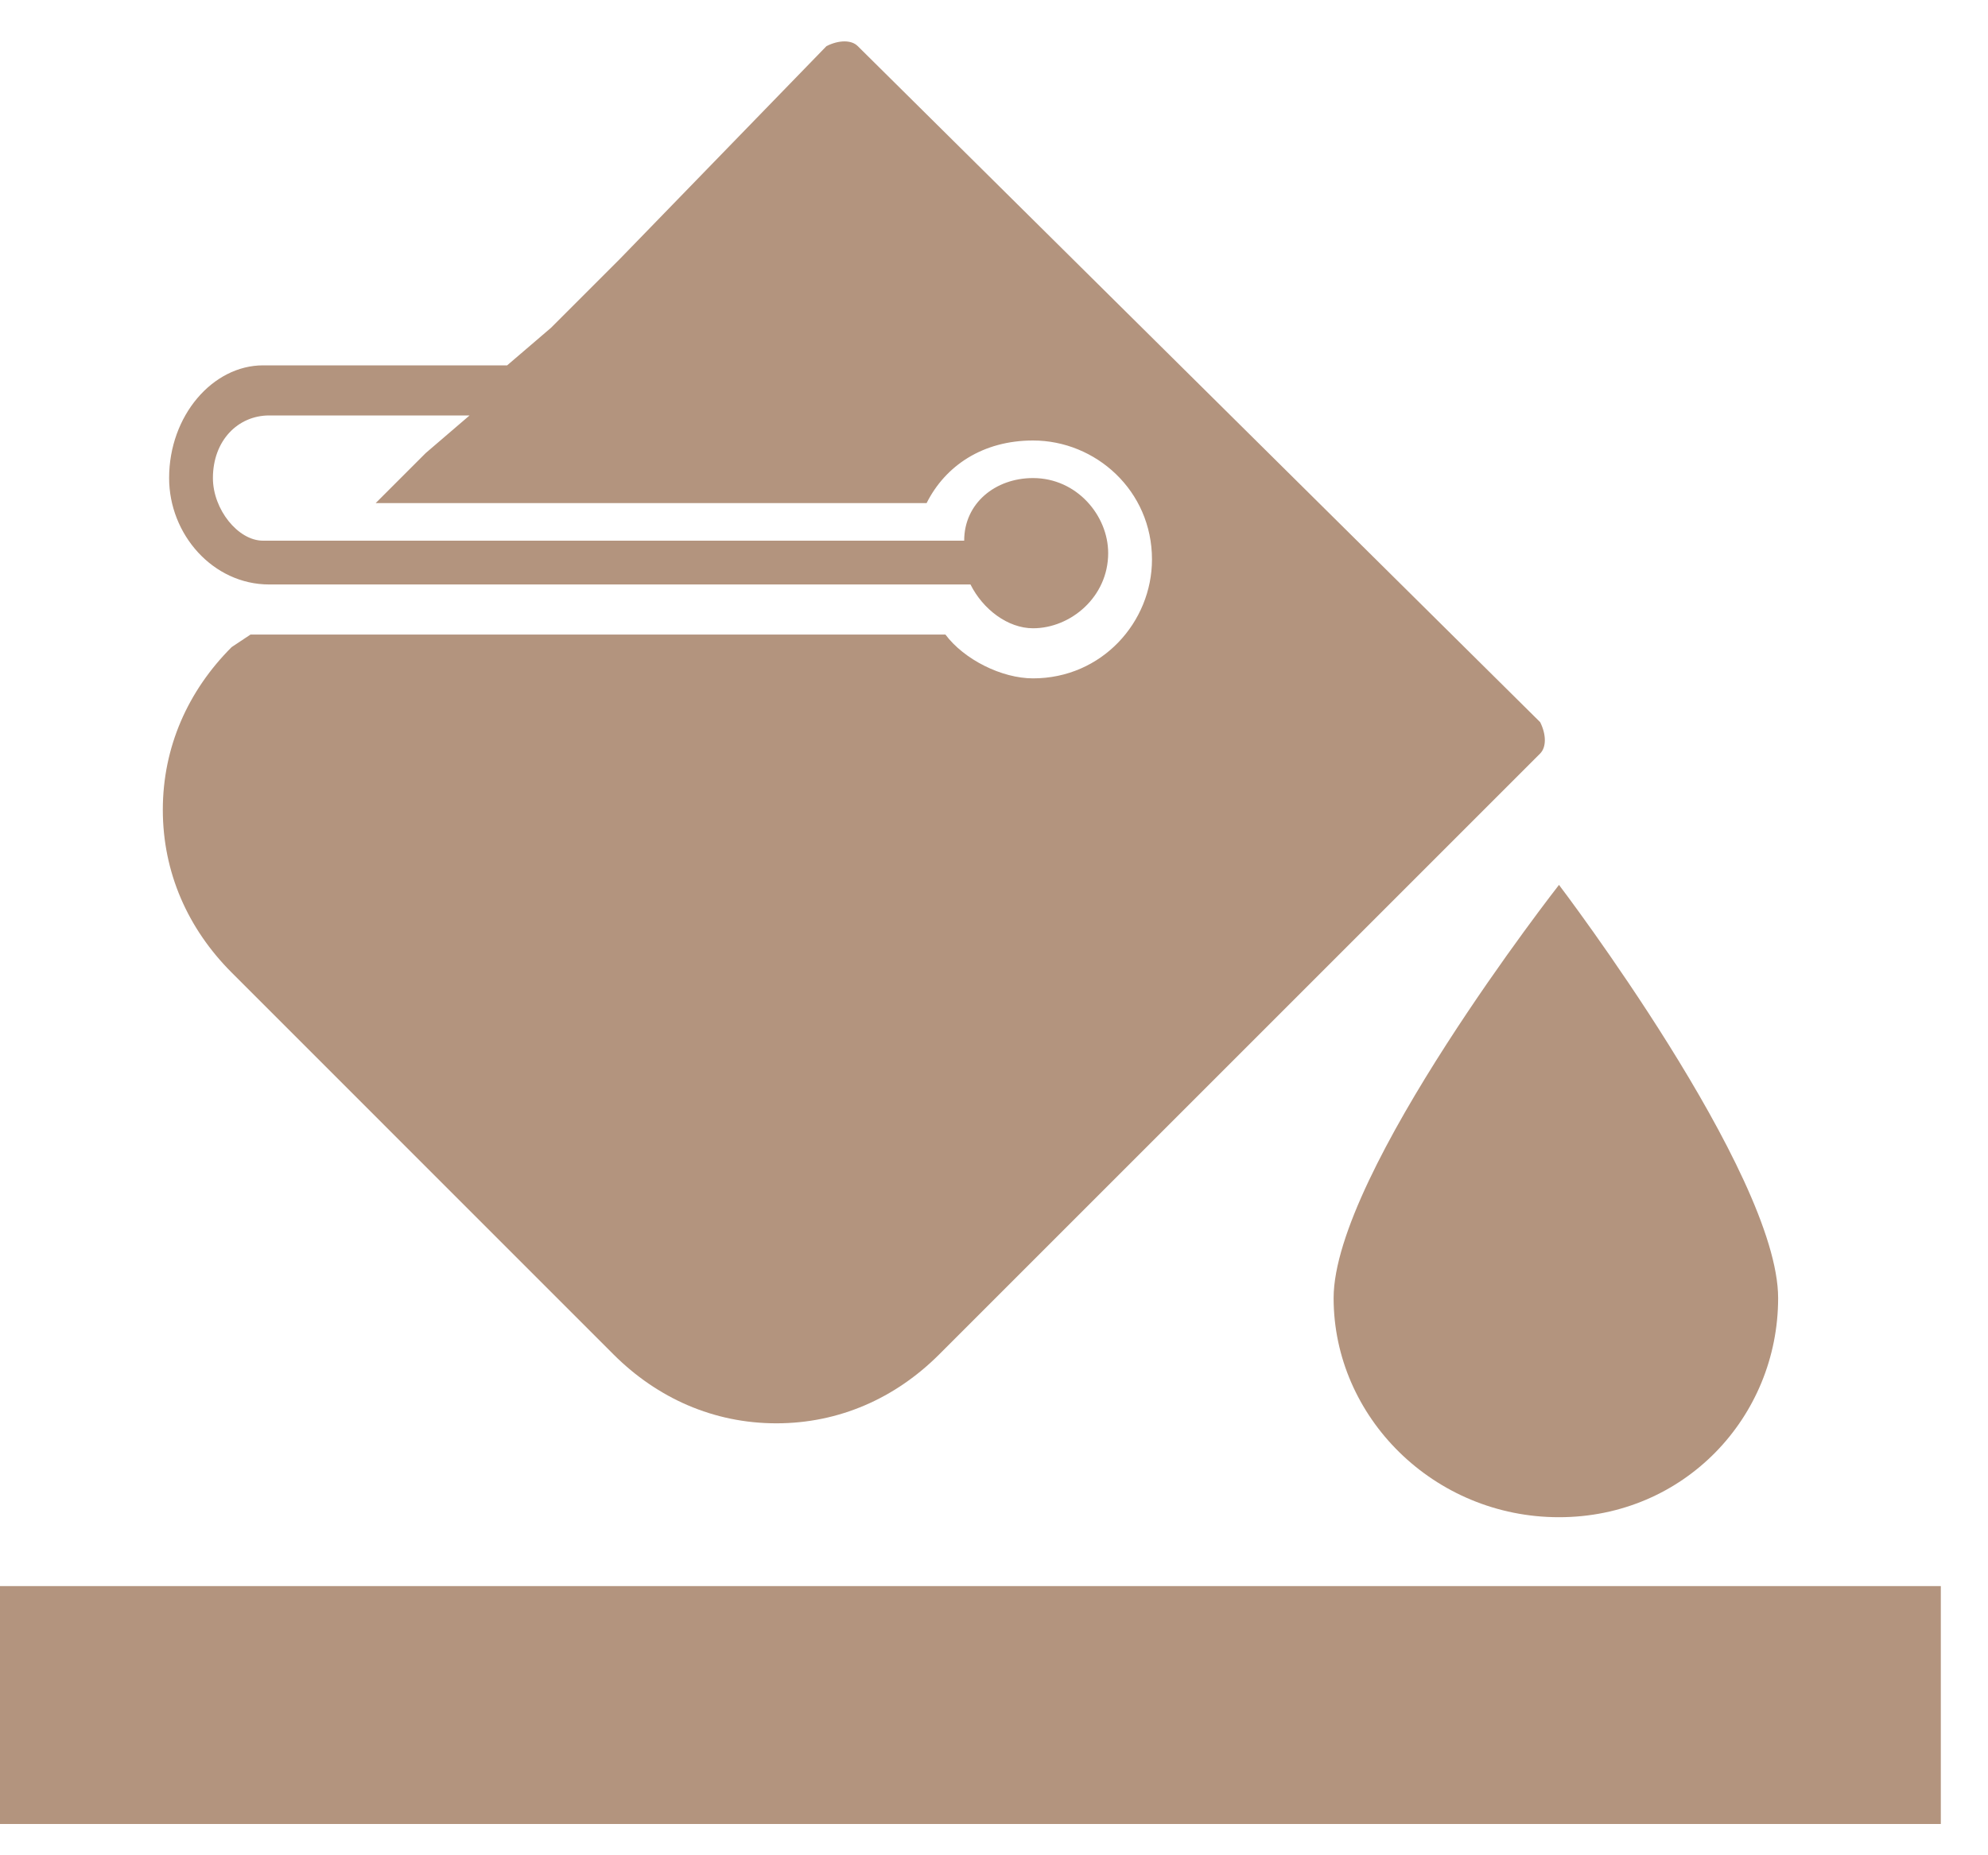 <svg width="30" height="28" viewBox="0 0 30 28" fill="none" xmlns="http://www.w3.org/2000/svg">
<g clip-path="url(#clip0)">
<path d="M29.288 23.938H0V27.528H29.288V23.938Z" fill="#B3947E"/>
<path d="M2.457 12.222C2.457 13.167 2.835 14.017 3.496 14.678L9.259 20.442C9.921 21.103 10.771 21.481 11.716 21.481C12.661 21.481 13.511 21.103 14.172 20.442L23.242 11.372C23.336 11.277 23.336 11.088 23.242 10.899L12.944 0.696C12.85 0.601 12.661 0.601 12.472 0.696L9.354 3.908L8.315 4.947L7.653 5.514H3.969C3.213 5.514 2.552 6.27 2.552 7.215C2.552 8.065 3.213 8.821 4.063 8.821H14.645C14.834 9.199 15.211 9.482 15.589 9.482C16.156 9.482 16.723 9.01 16.723 8.348C16.723 7.782 16.251 7.215 15.589 7.215C15.022 7.215 14.55 7.593 14.55 8.16H3.969C3.591 8.16 3.213 7.687 3.213 7.215C3.213 6.648 3.591 6.27 4.063 6.27H7.086L6.425 6.837L6.142 7.12L5.669 7.593H13.983C14.267 7.026 14.834 6.648 15.589 6.648C16.534 6.648 17.384 7.404 17.384 8.443C17.384 9.388 16.628 10.238 15.589 10.238C15.117 10.238 14.55 9.955 14.267 9.577H3.969H3.78L3.496 9.766C2.835 10.427 2.457 11.277 2.457 12.222Z" fill="#B3947E"/>
<path d="M23.526 22.898C25.416 22.898 26.833 21.386 26.833 19.591C26.833 17.701 23.526 13.355 23.526 13.355C23.526 13.355 20.125 17.701 20.125 19.591C20.125 21.386 21.637 22.898 23.526 22.898Z" fill="#B3947E"/>
</g>
<defs>
<clipPath id="clip0">
<rect width="29.288" height="27.02" fill="white" transform="translate(0 0.602)"/>
</clipPath>
</defs>
</svg>
